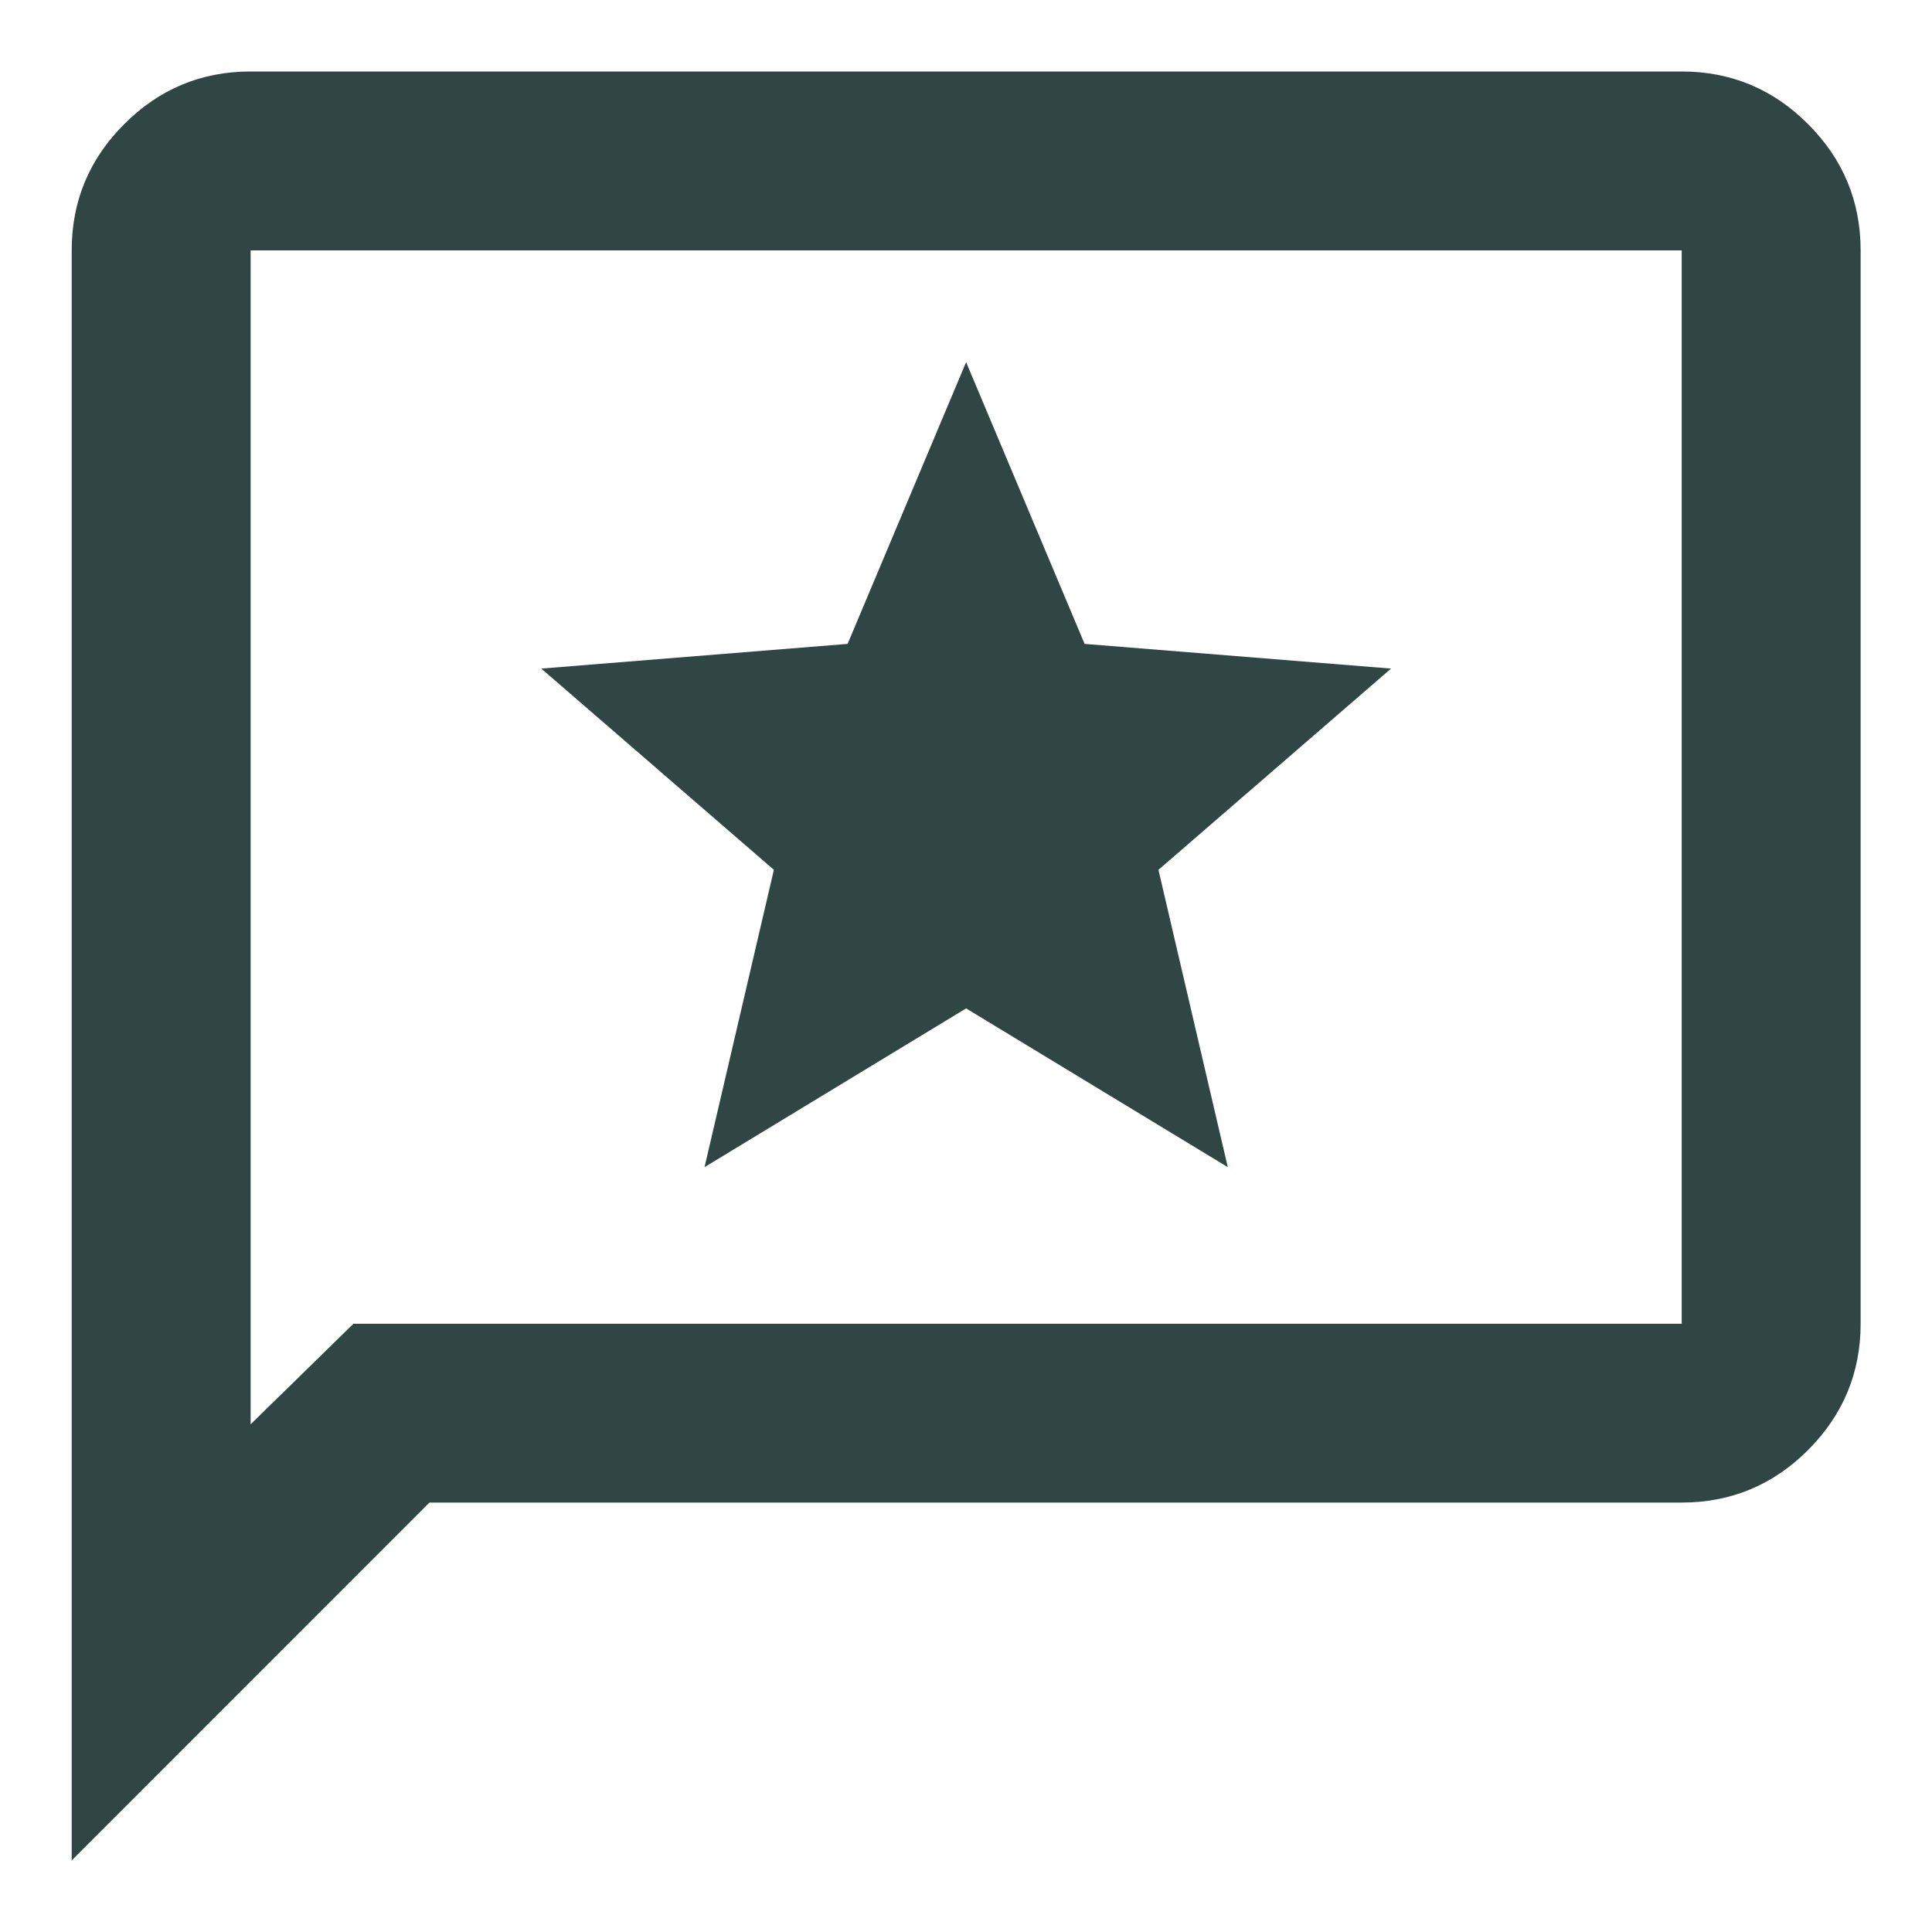 <svg width="18" height="18" viewBox="0 0 18 18" fill="none" xmlns="http://www.w3.org/2000/svg">
<path d="M6.564 10.874L9.001 9.395L11.439 10.874L10.793 8.104L12.96 6.229L10.105 5.999L9.001 3.374L7.897 5.999L5.043 6.229L7.21 8.104L6.564 10.874ZM0.668 17.333V2.333C0.668 1.874 0.831 1.482 1.158 1.156C1.484 0.829 1.876 0.666 2.335 0.666H15.668C16.126 0.666 16.519 0.829 16.845 1.156C17.171 1.482 17.335 1.874 17.335 2.333V12.333C17.335 12.791 17.171 13.183 16.845 13.51C16.519 13.836 16.126 13.999 15.668 13.999H4.001L0.668 17.333ZM3.293 12.333H15.668V2.333H2.335V13.27L3.293 12.333Z" fill="#2F4644"/>
</svg>
